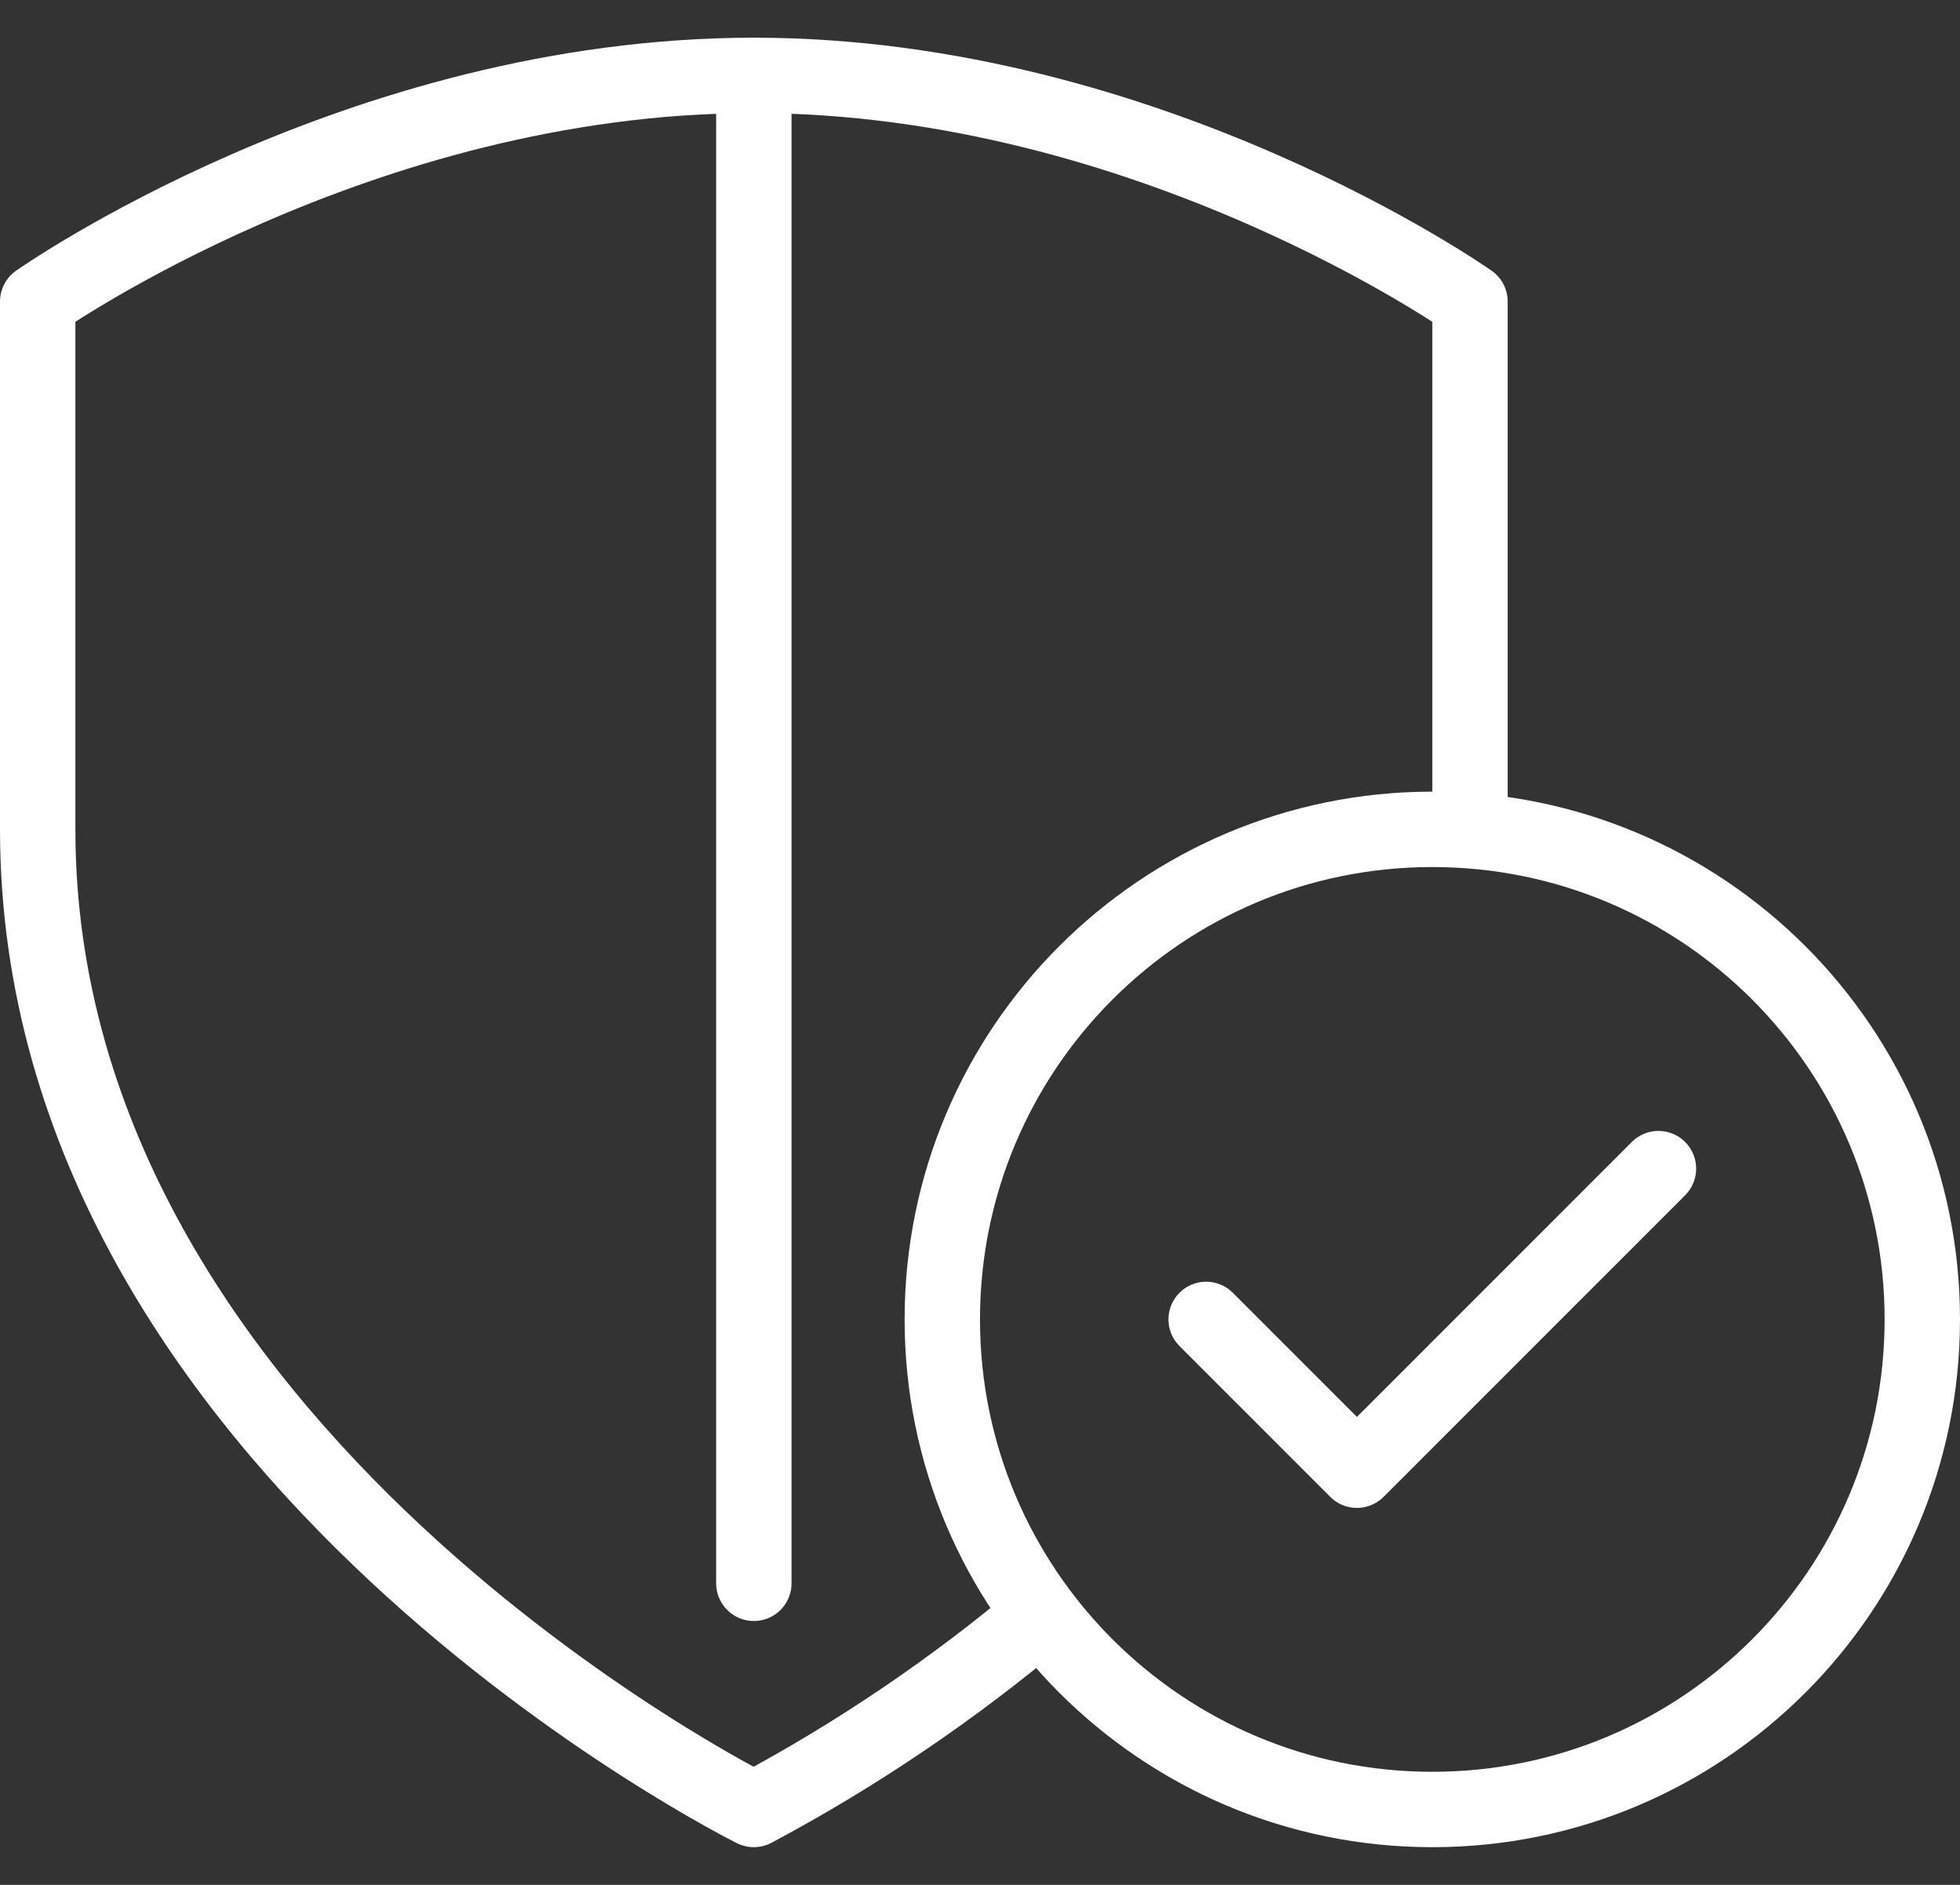<svg width="52" height="50" viewBox="0 0 52 50" fill="none" xmlns="http://www.w3.org/2000/svg">
<rect x="0" y="0" width="52" height="50" fill="#333333" stroke="none"/>
<path d="M38 48C45.18 48 51 42.18 51 35C51 27.82 45.18 22 38 22C30.82 22 25 27.82 25 35C25 42.18 30.82 48 38 48Z" stroke="white" stroke-width="2" stroke-linejoin="round"/>
<path d="M44 31L40 35L36 39L32 35" stroke="white" stroke-width="2" stroke-linecap="round" stroke-linejoin="round"/>
<path d="M20 2V42" stroke="white" stroke-width="2" stroke-linecap="round" stroke-linejoin="round"/>
<path d="M39 22.05V8C39 8 30.49 2 20 2C9.51 2 1 8 1 8V22C1 38.57 20 48 20 48C22.721 46.549 25.282 44.816 27.64 42.83" stroke="white" stroke-width="2" stroke-linejoin="round"/>
</svg>
